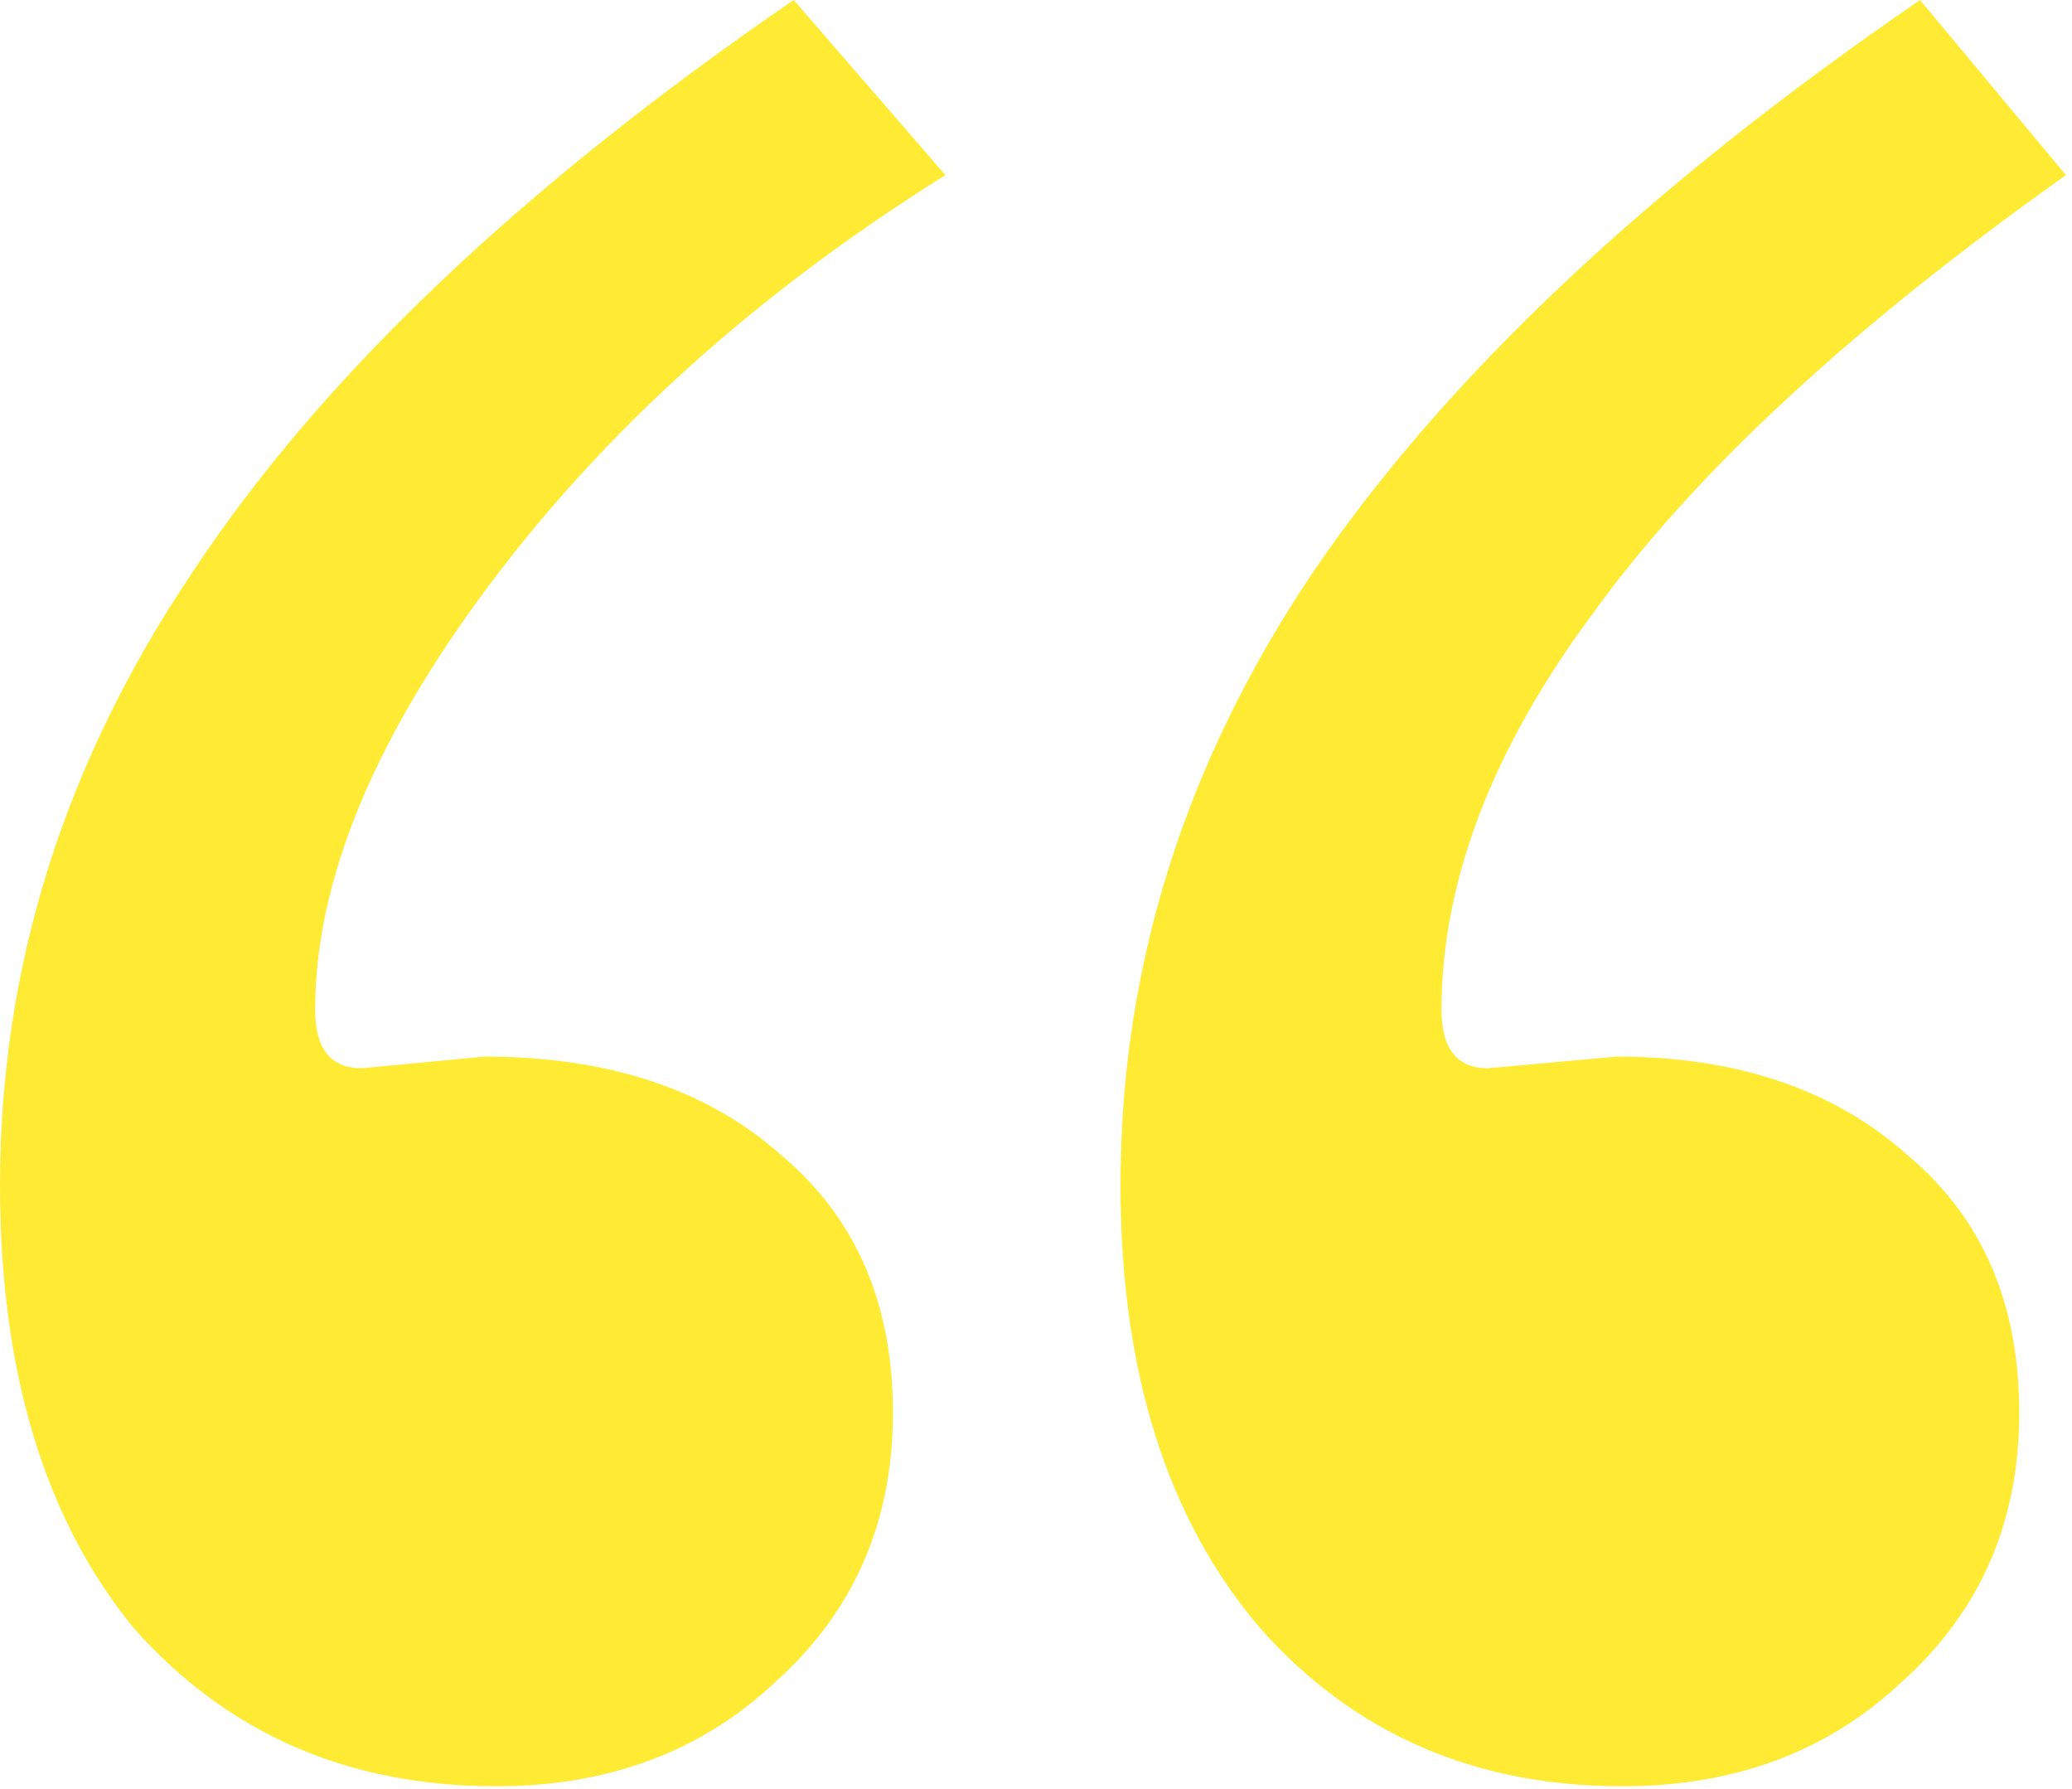 <svg width="95" height="82" viewBox="0 0 95 82" fill="none" xmlns="http://www.w3.org/2000/svg">
<path d="M94.723 8.027C84.912 14.984 77.687 21.674 73.049 28.096C68.411 34.339 66.092 40.404 66.092 46.291C66.092 48.075 66.805 48.967 68.232 48.967L74.119 48.432C79.649 48.432 84.109 49.948 87.498 52.98C90.887 55.835 92.582 59.759 92.582 64.754C92.582 69.749 90.798 73.852 87.231 77.062C83.841 80.273 79.56 81.879 74.387 81.879C67.608 81.879 62.078 79.471 57.797 74.654C53.516 69.659 51.375 62.881 51.375 54.318C51.375 44.329 54.318 34.964 60.205 26.223C66.27 17.303 75.546 8.562 88.033 0L94.723 8.027ZM43.348 8.027C34.785 13.379 27.828 19.622 22.477 26.758C17.125 33.893 14.449 40.404 14.449 46.291C14.449 48.075 15.163 48.967 16.59 48.967L22.209 48.432C27.917 48.432 32.466 49.948 35.855 52.98C39.245 55.835 40.94 59.759 40.94 64.754C40.94 69.749 39.156 73.852 35.588 77.062C32.199 80.273 27.917 81.879 22.744 81.879C15.966 81.879 10.435 79.471 6.154 74.654C2.051 69.659 0 62.881 0 54.318C0 44.329 2.943 34.964 8.83 26.223C14.717 17.303 23.904 8.562 36.391 0L43.348 8.027Z" fill="#FFEB33"/>
</svg>
